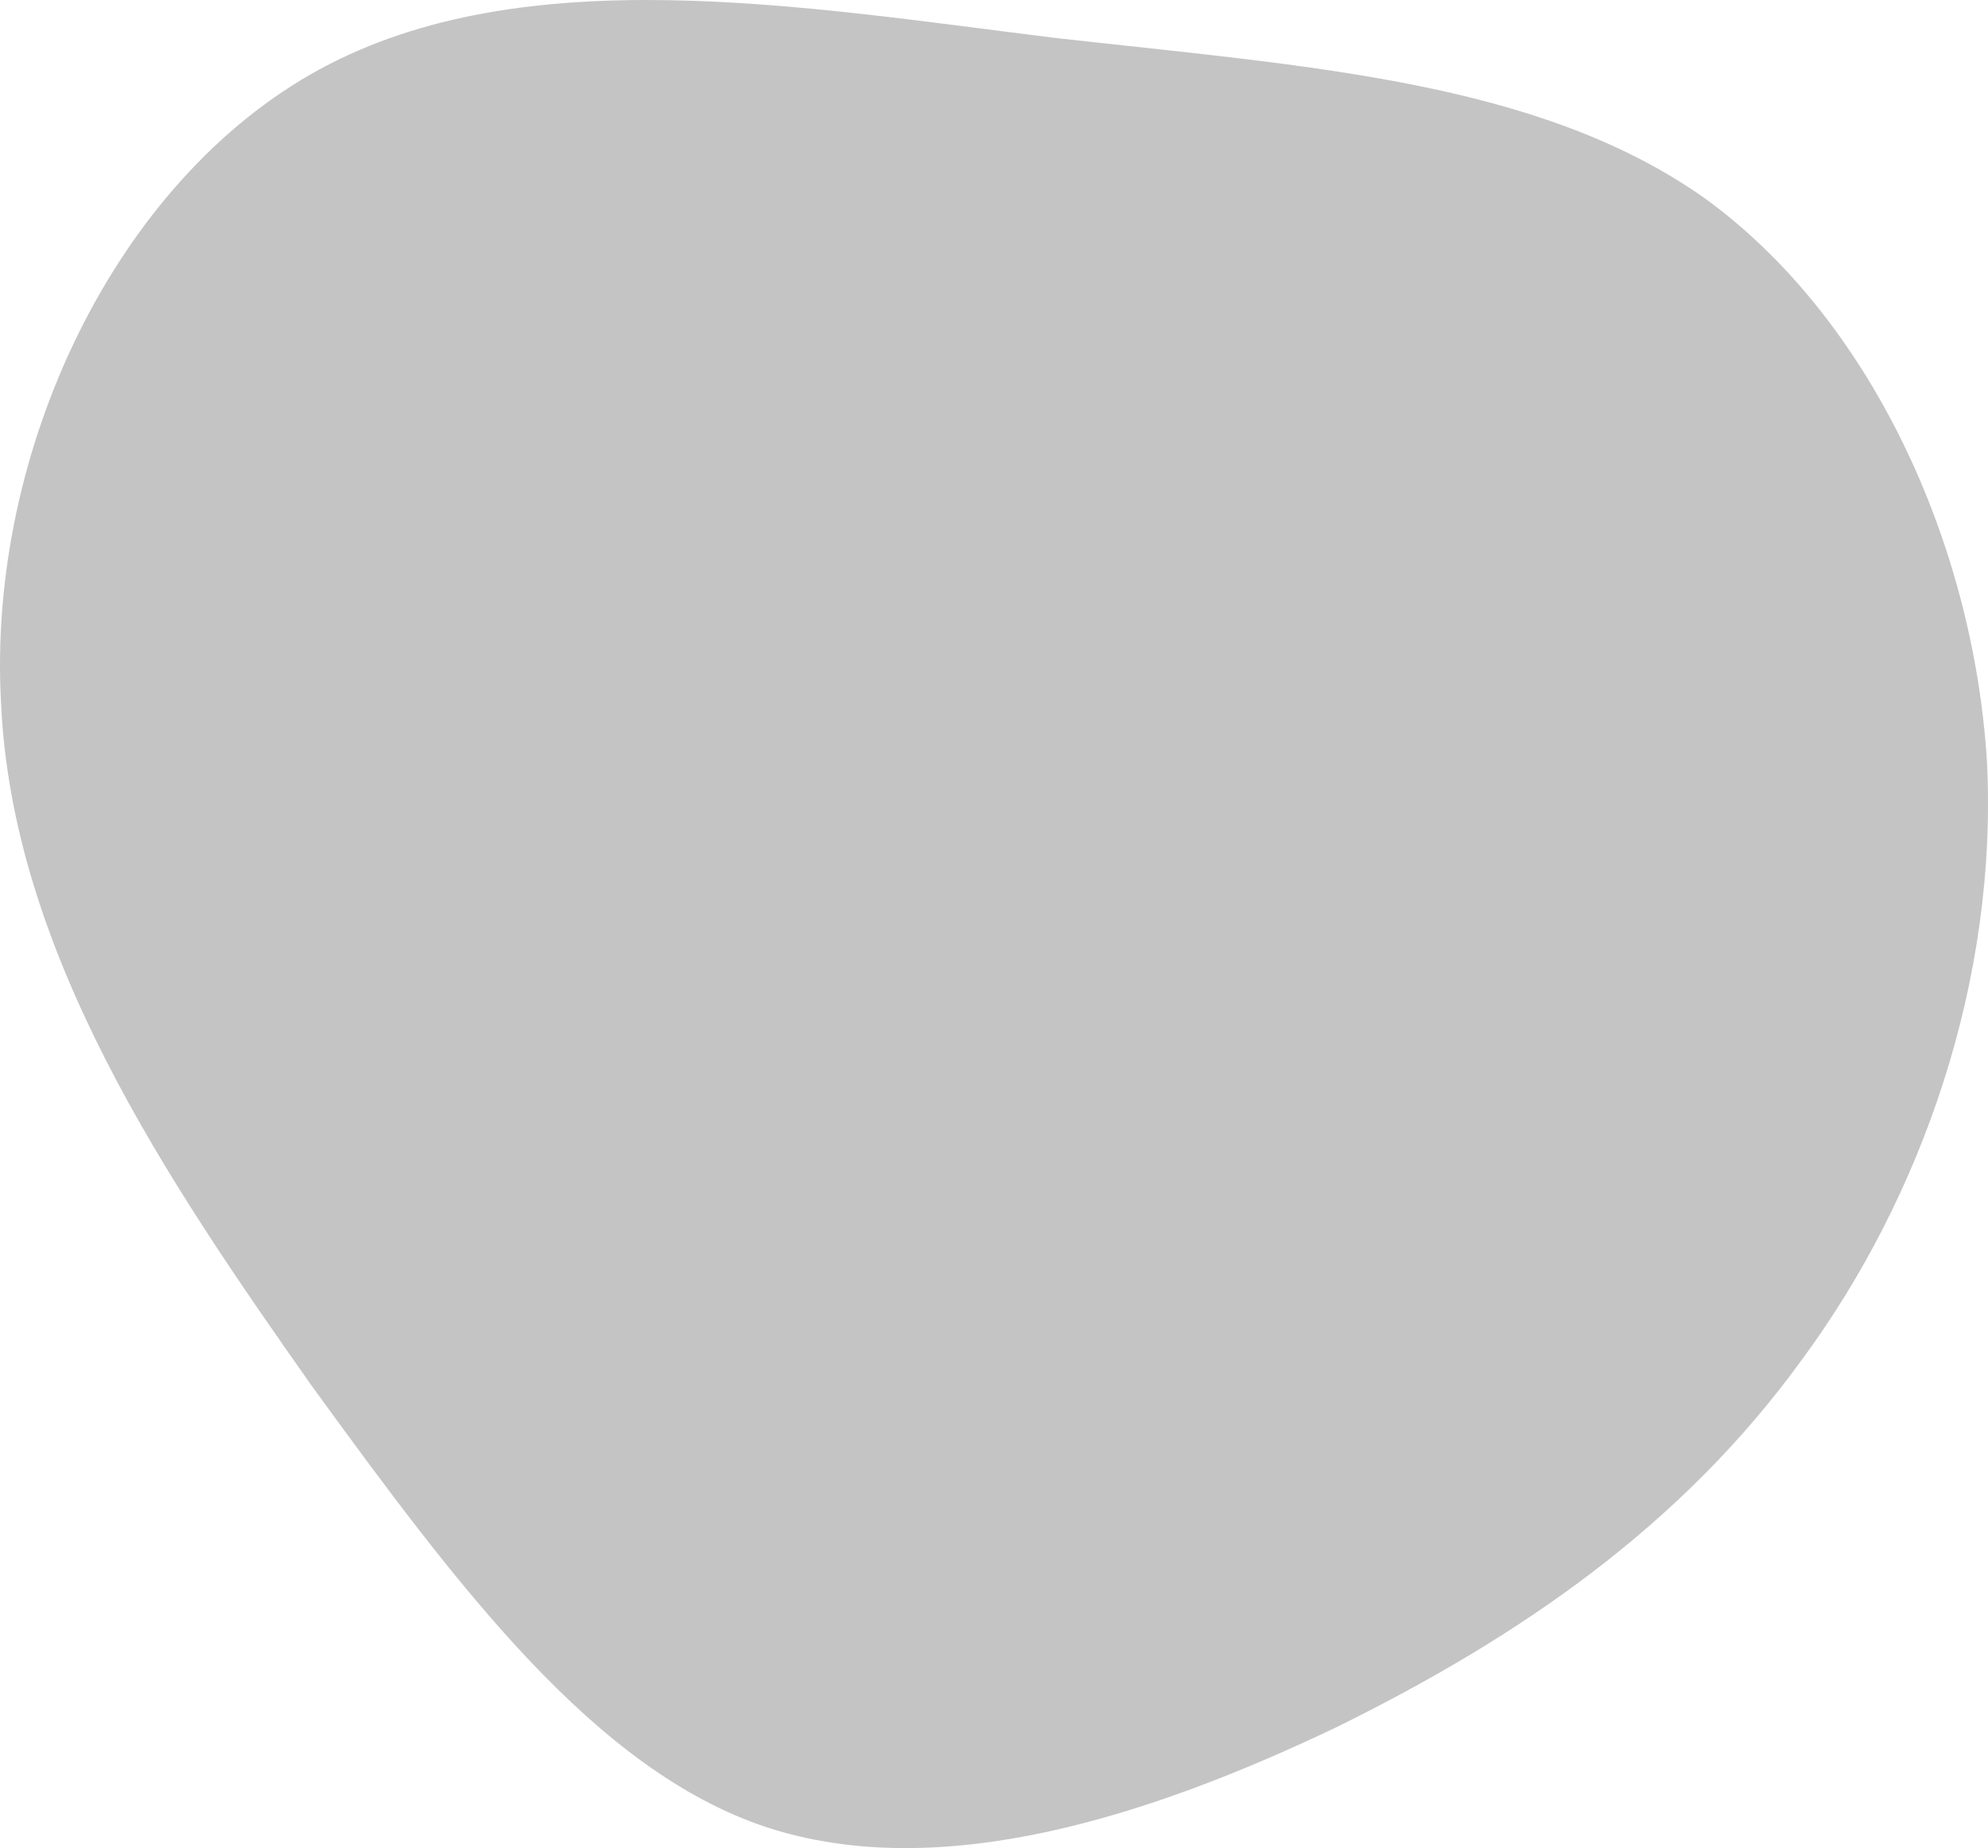 <svg width="398" height="370" viewBox="0 0 398 370" fill="none" xmlns="http://www.w3.org/2000/svg">
<path d="M341.072 39.539C374.341 63.497 395.066 108.56 397.793 152.482C399.975 196.404 384.704 239.756 360.706 272.27C336.709 305.354 304.53 327.601 267.443 345.854C230.356 363.537 188.36 377.227 153.455 365.819C119.095 354.41 91.825 317.903 62.373 277.404C33.467 236.334 2.38 190.7 0.198 140.503C-2.529 90.306 23.105 36.117 64.01 13.87C104.915 -8.376 160.545 1.321 211.267 7.596C261.989 13.3 307.803 16.152 341.072 39.539Z" fill="#C4C4C4"/>
</svg>
